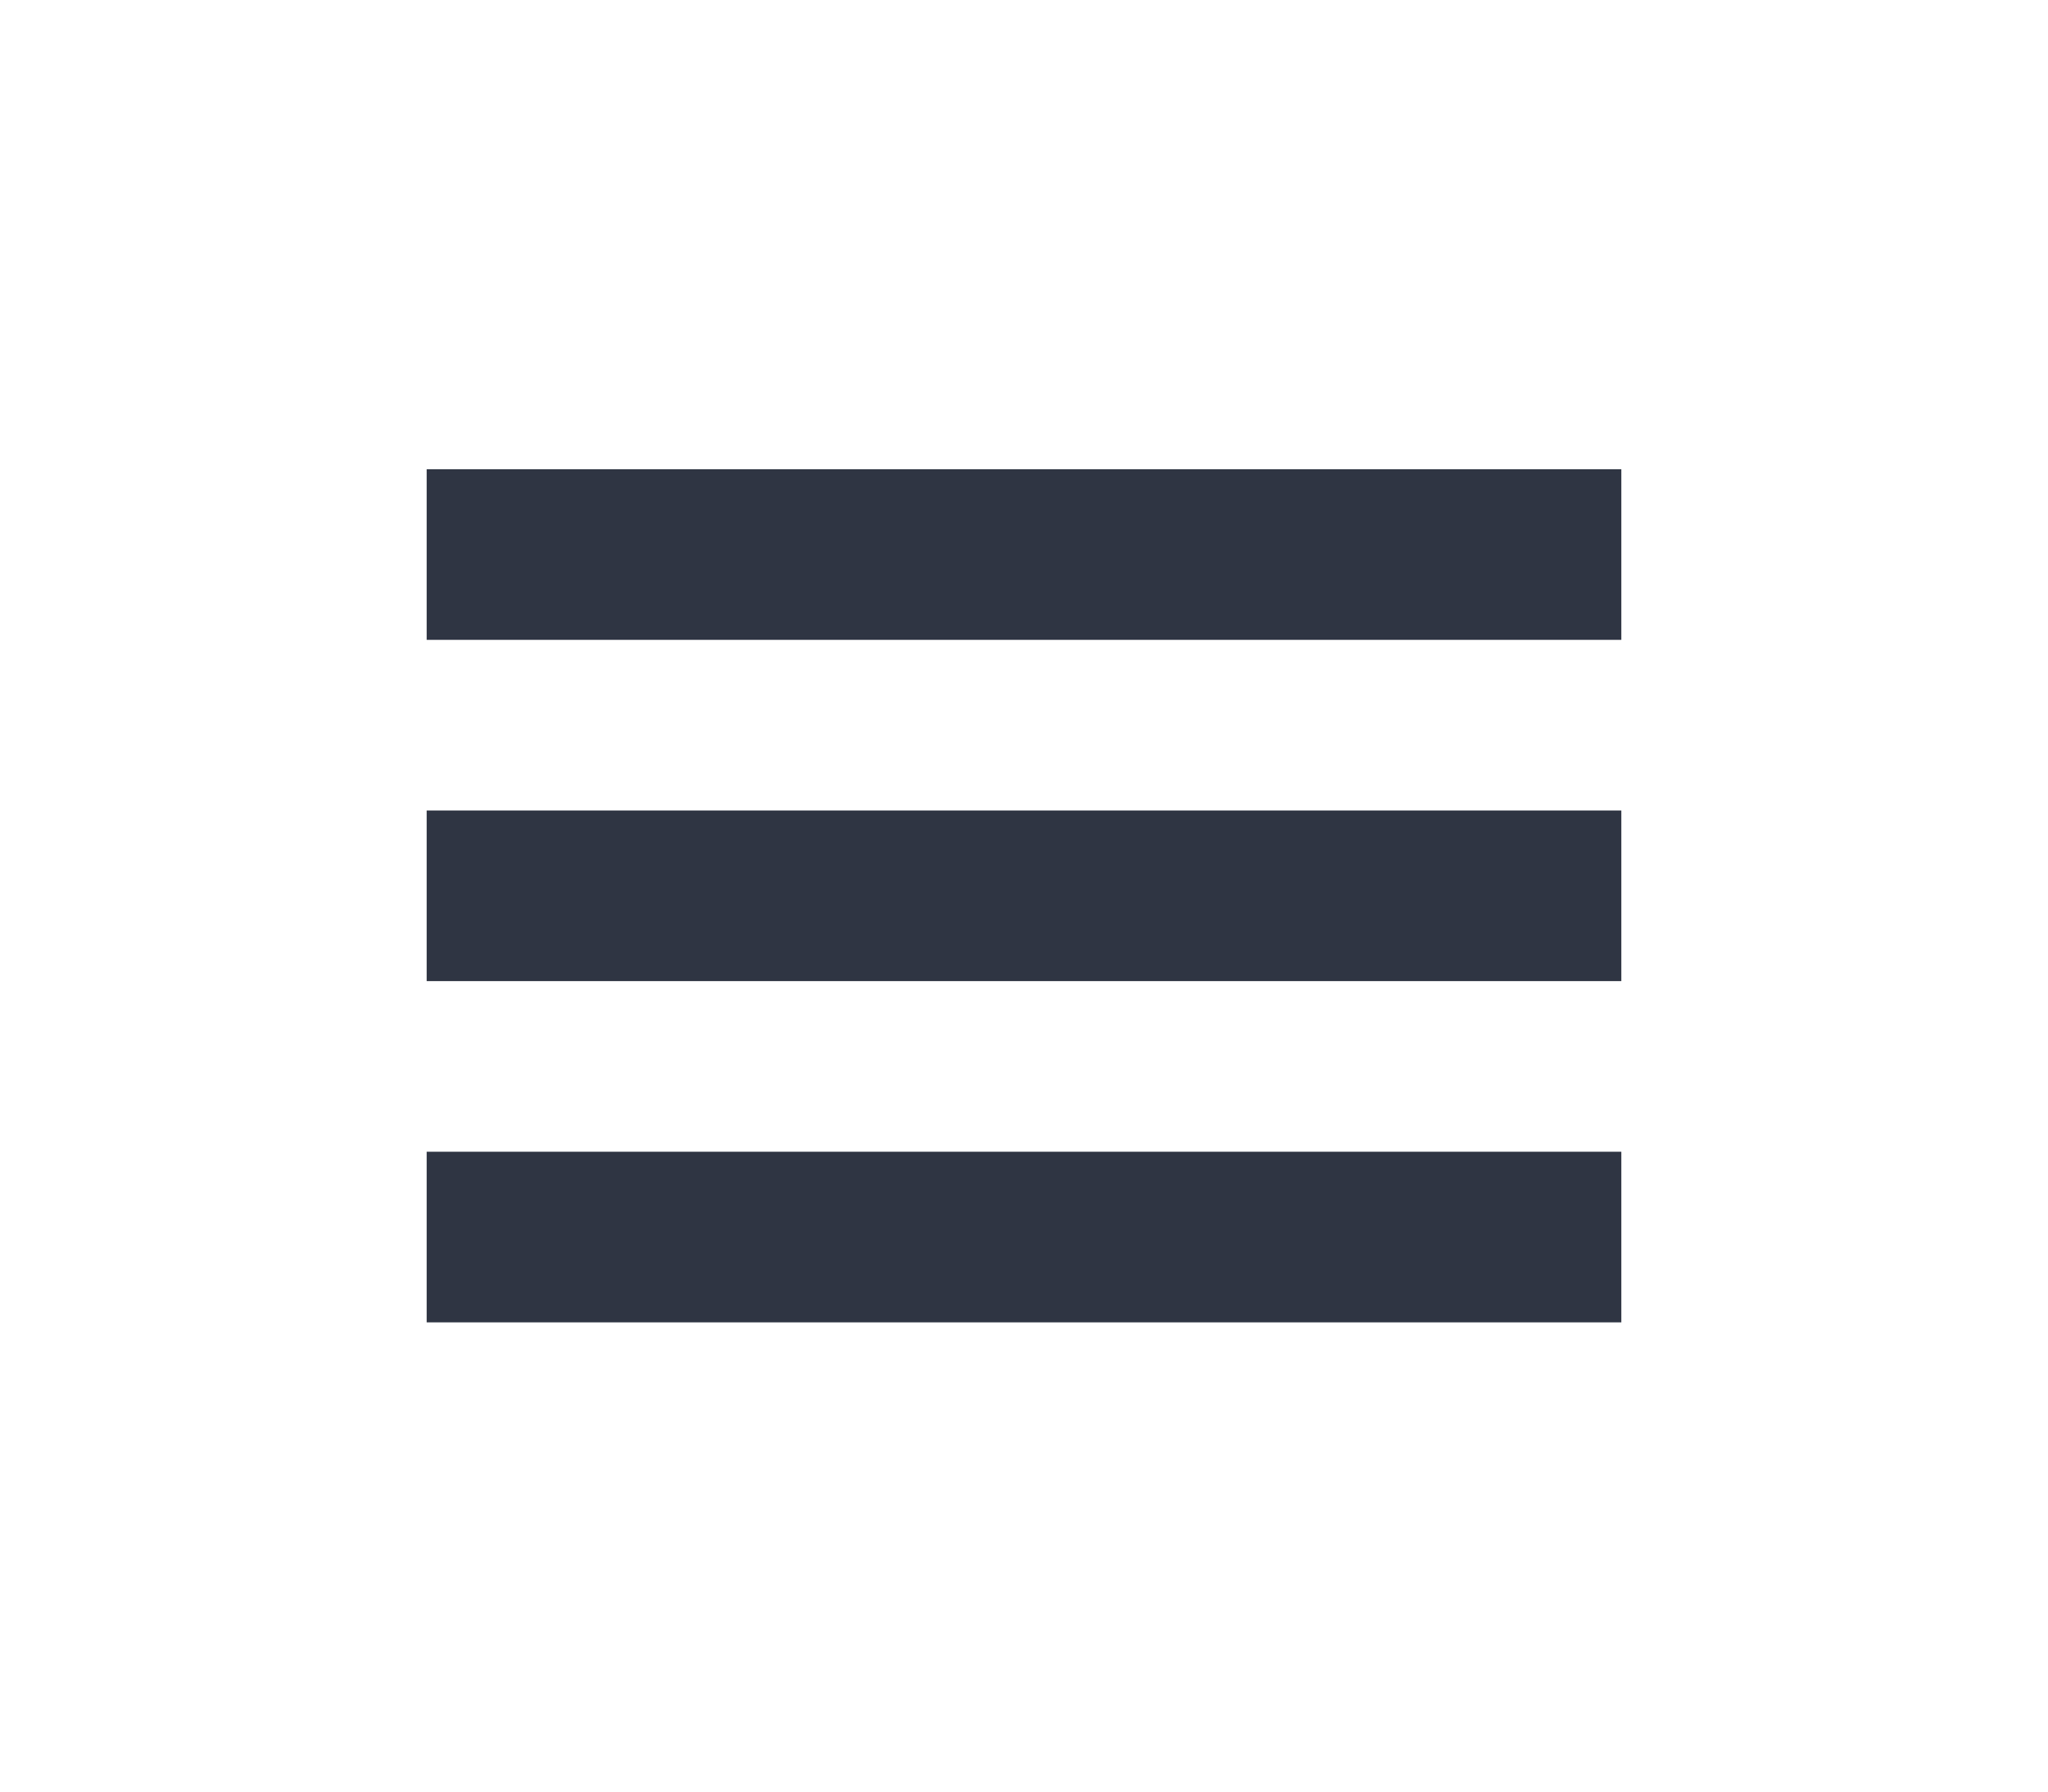 <?xml version="1.0" encoding="UTF-8"?> <svg xmlns="http://www.w3.org/2000/svg" width="48" height="42" viewBox="0 0 48 42" fill="none"><rect x="10" y="11" width="28" height="4" fill="#2F3543"></rect><rect x="10" y="19" width="28" height="4" fill="#2F3543"></rect><rect x="10" y="27" width="28" height="4" fill="#2F3543"></rect></svg> 